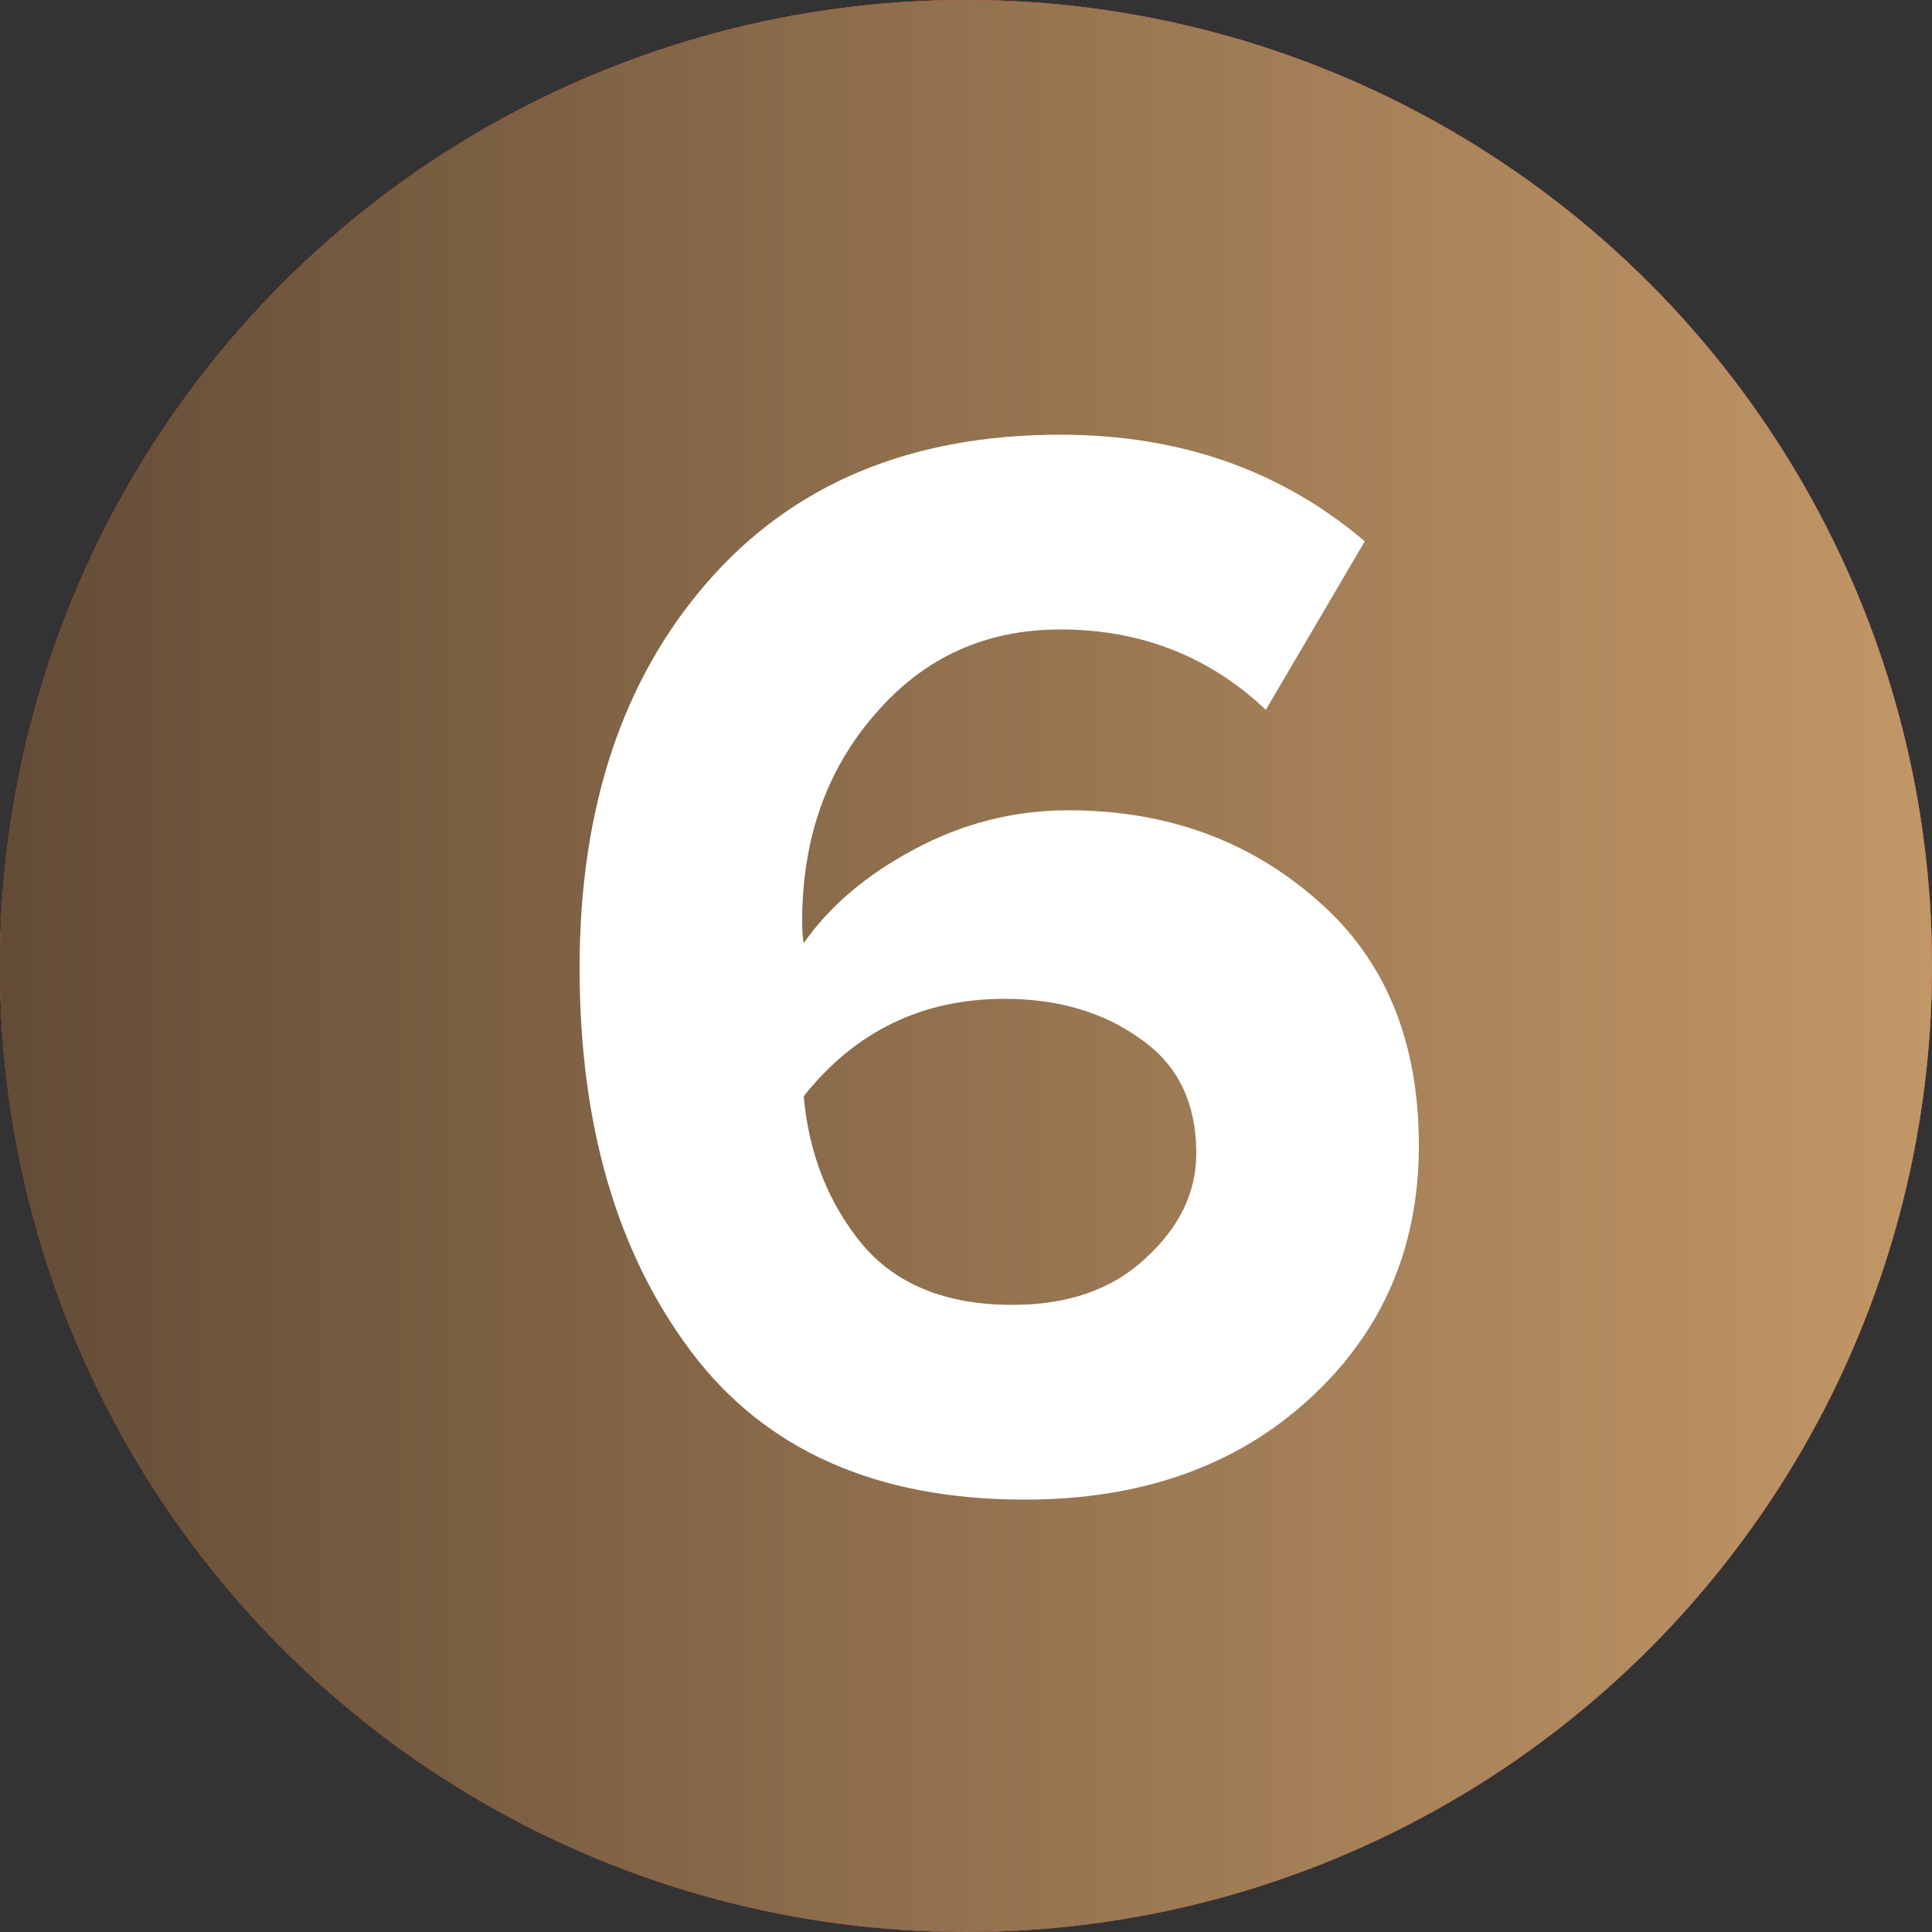 <?xml version="1.0" encoding="UTF-8"?> <svg xmlns="http://www.w3.org/2000/svg" width="40" height="40" viewBox="0 0 40 40" fill="none"><rect x="0" y="0" width="40" height="40" fill="#333333" stroke="none"/><circle cx="20" cy="20" r="20" fill="#D9D9D9"></circle><circle cx="20" cy="20" r="20" fill="url(#paint0_linear_2429_231)"></circle><circle cx="20" cy="20" r="20" fill="url(#paint1_linear_2429_231)"></circle><path d="M21.216 31.048C18.144 31.048 15.84 30.024 14.304 27.976C12.768 25.928 12 23.283 12 20.04C12 16.733 12.885 14.067 14.656 12.04C16.427 10.013 18.859 9 21.952 9C24.427 9 26.528 9.736 28.256 11.208L26.208 14.696C25.035 13.587 23.616 13.032 21.952 13.032C20.395 13.032 19.115 13.619 18.112 14.792C17.109 15.944 16.608 17.373 16.608 19.08C16.608 19.272 16.619 19.421 16.64 19.528C17.173 18.76 17.941 18.109 18.944 17.576C19.947 17.043 21.003 16.776 22.112 16.776C24.139 16.776 25.856 17.395 27.264 18.632C28.672 19.848 29.376 21.544 29.376 23.72C29.376 25.832 28.619 27.581 27.104 28.968C25.589 30.355 23.627 31.048 21.216 31.048ZM20.96 27.016C22.112 27.016 23.029 26.696 23.712 26.056C24.416 25.416 24.768 24.691 24.768 23.88C24.768 22.835 24.384 22.045 23.616 21.512C22.848 20.957 21.909 20.68 20.8 20.68C19.093 20.68 17.707 21.352 16.64 22.696C16.747 23.891 17.152 24.915 17.856 25.768C18.56 26.6 19.595 27.016 20.96 27.016Z" fill="white"></path><defs><linearGradient id="paint0_linear_2429_231" x1="18.556" y1="-1.62986e-06" x2="18.556" y2="40" gradientUnits="userSpaceOnUse"><stop stop-color="#EA0201"></stop><stop offset="1" stop-color="#8D0706"></stop></linearGradient><linearGradient id="paint1_linear_2429_231" x1="0" y1="20" x2="40" y2="20" gradientUnits="userSpaceOnUse"><stop stop-color="#634C36"></stop><stop offset="1" stop-color="#C29767"></stop></linearGradient></defs></svg> 